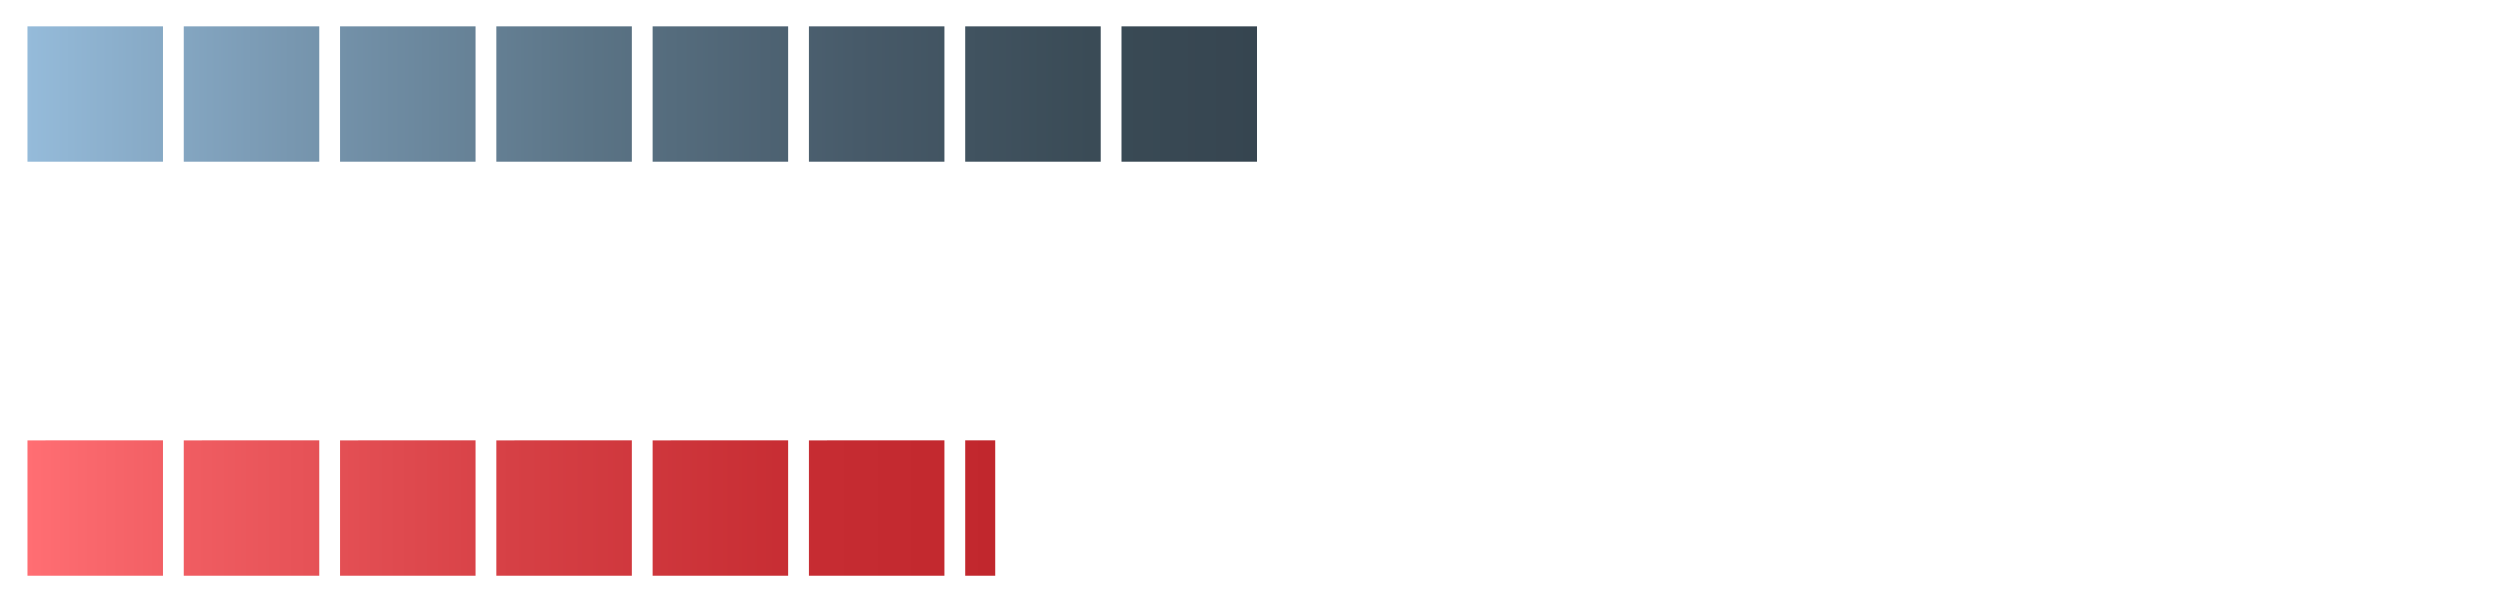<?xml version="1.0" encoding="UTF-8"?> <!-- Generator: Adobe Illustrator 28.1.0, SVG Export Plug-In . SVG Version: 6.00 Build 0) --> <svg xmlns="http://www.w3.org/2000/svg" xmlns:xlink="http://www.w3.org/1999/xlink" id="Слой_1" x="0px" y="0px" viewBox="0 0 314 75" style="enable-background:new 0 0 314 75;" xml:space="preserve"> <style type="text/css"> .st0{fill:url(#SVGID_1_);} .st1{fill:url(#SVGID_00000057124093068264563900000007308023534344271027_);} </style> <linearGradient id="SVGID_1_" gradientUnits="userSpaceOnUse" x1="3.449" y1="63.813" x2="125" y2="63.813"> <stop offset="0" style="stop-color:#FF6E73"></stop> <stop offset="0.162" style="stop-color:#F05D62"></stop> <stop offset="0.5" style="stop-color:#D64045"></stop> <stop offset="0.792" style="stop-color:#C72D33"></stop> <stop offset="1" style="stop-color:#C1272D"></stop> </linearGradient> <path class="st0" d="M3.45,72.31h17.02v-17H3.45V72.31z M23.08,72.31H40.1v-17H23.08V72.31z M42.71,72.31h17.02v-17H42.71V72.31z M62.34,72.31h17.02v-17H62.34V72.31z M81.97,72.31h17.02v-17H81.97V72.31z M101.6,72.31h17.02v-17H101.6V72.31z M121.23,72.31H125 v-17h-3.77V72.31z"></path> <linearGradient id="SVGID_00000036252608353561199430000000522763067865406377_" gradientUnits="userSpaceOnUse" x1="3.449" y1="11.813" x2="157.885" y2="11.813"> <stop offset="0" style="stop-color:#95BBDA"></stop> <stop offset="0.214" style="stop-color:#7897B0"></stop> <stop offset="0.456" style="stop-color:#5B7486"></stop> <stop offset="0.676" style="stop-color:#475A69"></stop> <stop offset="0.865" style="stop-color:#3A4B56"></stop> <stop offset="1" style="stop-color:#364550"></stop> </linearGradient> <path style="fill:url(#SVGID_00000036252608353561199430000000522763067865406377_);" d="M3.45,20.31h17.02v-17H3.45V20.31z M23.08,20.31H40.1v-17H23.08V20.31z M42.71,20.31h17.02v-17H42.71V20.31z M62.34,20.31h17.02v-17H62.34V20.31z M81.97,20.31h17.02 v-17H81.97V20.31z M101.6,20.31h17.02v-17H101.6V20.31z M121.23,20.31h17.02v-17h-17.02V20.31z M140.86,20.31h17.02v-17h-17.02 V20.31z"></path> </svg> 